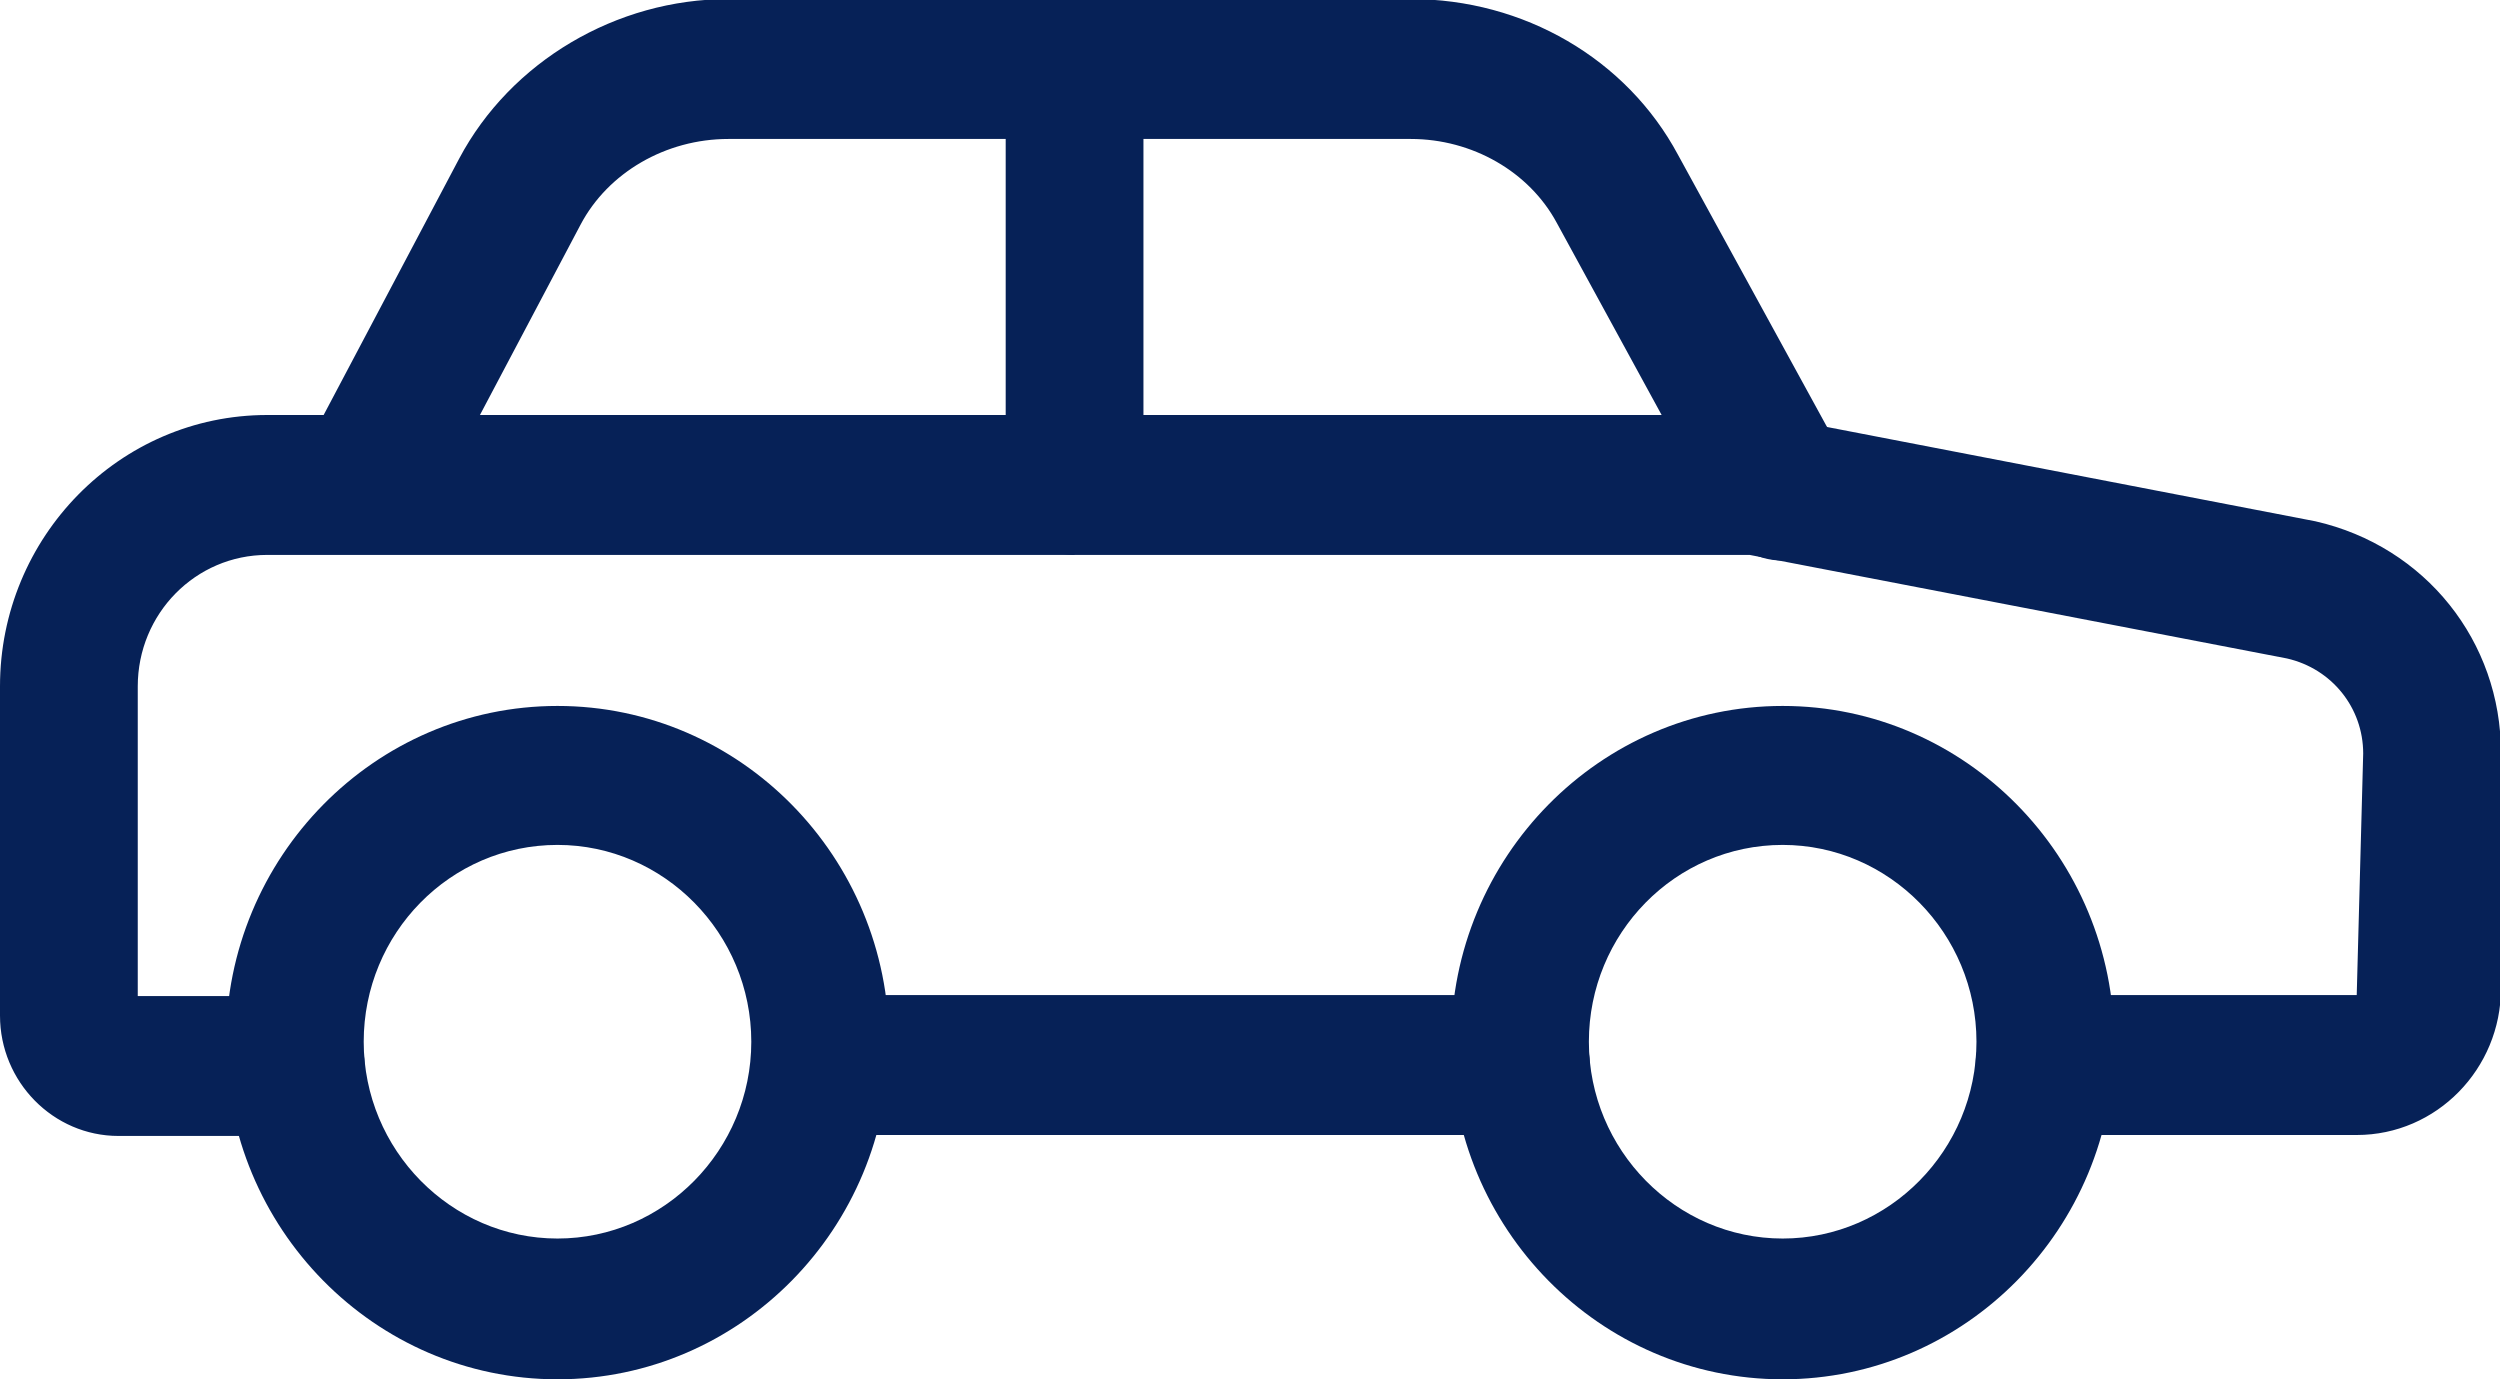 <svg width="29" height="16" viewBox="0 0 29 16" fill="none" xmlns="http://www.w3.org/2000/svg">
<g clip-path="url(#clip0_764_632)">
<path d="M20.669 6.502C20.392 6.502 20.115 6.35 19.966 6.08L18.059 2.586C17.739 1.991 17.078 1.612 16.365 1.612H8.449C7.724 1.612 7.053 2.001 6.734 2.607L4.944 5.993C4.731 6.383 4.251 6.534 3.868 6.329C3.473 6.112 3.335 5.625 3.537 5.225L5.327 1.839C5.924 0.714 7.149 -0.011 8.449 -0.011H16.365C17.675 -0.011 18.868 0.682 19.465 1.796L21.372 5.279C21.585 5.669 21.447 6.166 21.063 6.383C20.935 6.448 20.807 6.48 20.68 6.48L20.669 6.502Z" fill="#062157"/>
<path d="M27.338 13.166H23.716C23.279 13.166 22.917 12.798 22.917 12.354C22.917 11.911 23.279 11.543 23.716 11.543H27.338L27.413 8.741C27.413 8.211 27.05 7.757 26.528 7.638L20.296 6.437H3.1C2.269 6.437 1.598 7.118 1.598 7.962V11.554H3.431C3.867 11.554 4.23 11.922 4.23 12.365C4.23 12.809 3.867 13.177 3.431 13.177H1.374C0.618 13.177 0 12.549 0 11.781V7.962C0 6.231 1.385 4.814 3.1 4.814H20.381C20.381 4.814 20.477 4.814 20.53 4.825L26.859 6.047C28.137 6.339 29.011 7.443 29.011 8.73V11.467C29.011 12.398 28.265 13.166 27.338 13.166Z" fill="#062157"/>
<path d="M17.643 13.166H9.514C9.077 13.166 8.715 12.798 8.715 12.354C8.715 11.911 9.077 11.543 9.514 11.543H17.643C18.08 11.543 18.442 11.911 18.442 12.354C18.442 12.798 18.08 13.166 17.643 13.166Z" fill="#062157"/>
<path d="M6.467 16C4.347 16 2.621 14.248 2.621 12.095C2.621 9.942 4.347 8.189 6.467 8.189C8.587 8.189 10.313 9.942 10.313 12.095C10.313 14.248 8.587 16 6.467 16ZM6.467 9.801C5.221 9.801 4.219 10.829 4.219 12.084C4.219 13.339 5.231 14.367 6.467 14.367C7.703 14.367 8.715 13.339 8.715 12.084C8.715 10.829 7.703 9.801 6.467 9.801Z" fill="#062157"/>
<path d="M20.679 16C18.559 16 16.833 14.248 16.833 12.095C16.833 9.942 18.559 8.189 20.679 8.189C22.799 8.189 24.525 9.942 24.525 12.095C24.525 14.248 22.799 16 20.679 16ZM20.679 9.801C19.433 9.801 18.431 10.829 18.431 12.084C18.431 13.339 19.443 14.367 20.679 14.367C21.915 14.367 22.927 13.339 22.927 12.084C22.927 10.829 21.915 9.801 20.679 9.801Z" fill="#062157"/>
<path d="M12.465 6.437C12.028 6.437 11.666 6.069 11.666 5.625V0.811C11.666 0.368 12.018 0 12.465 0C12.912 0 13.264 0.368 13.264 0.811V5.615C13.264 6.058 12.902 6.426 12.465 6.426V6.437Z" fill="#062157"/>
</g>
<defs>
<clipPath id="clip0_764_632">
<rect width="29" height="16" fill="white"/>
</clipPath>
</defs>
</svg>

